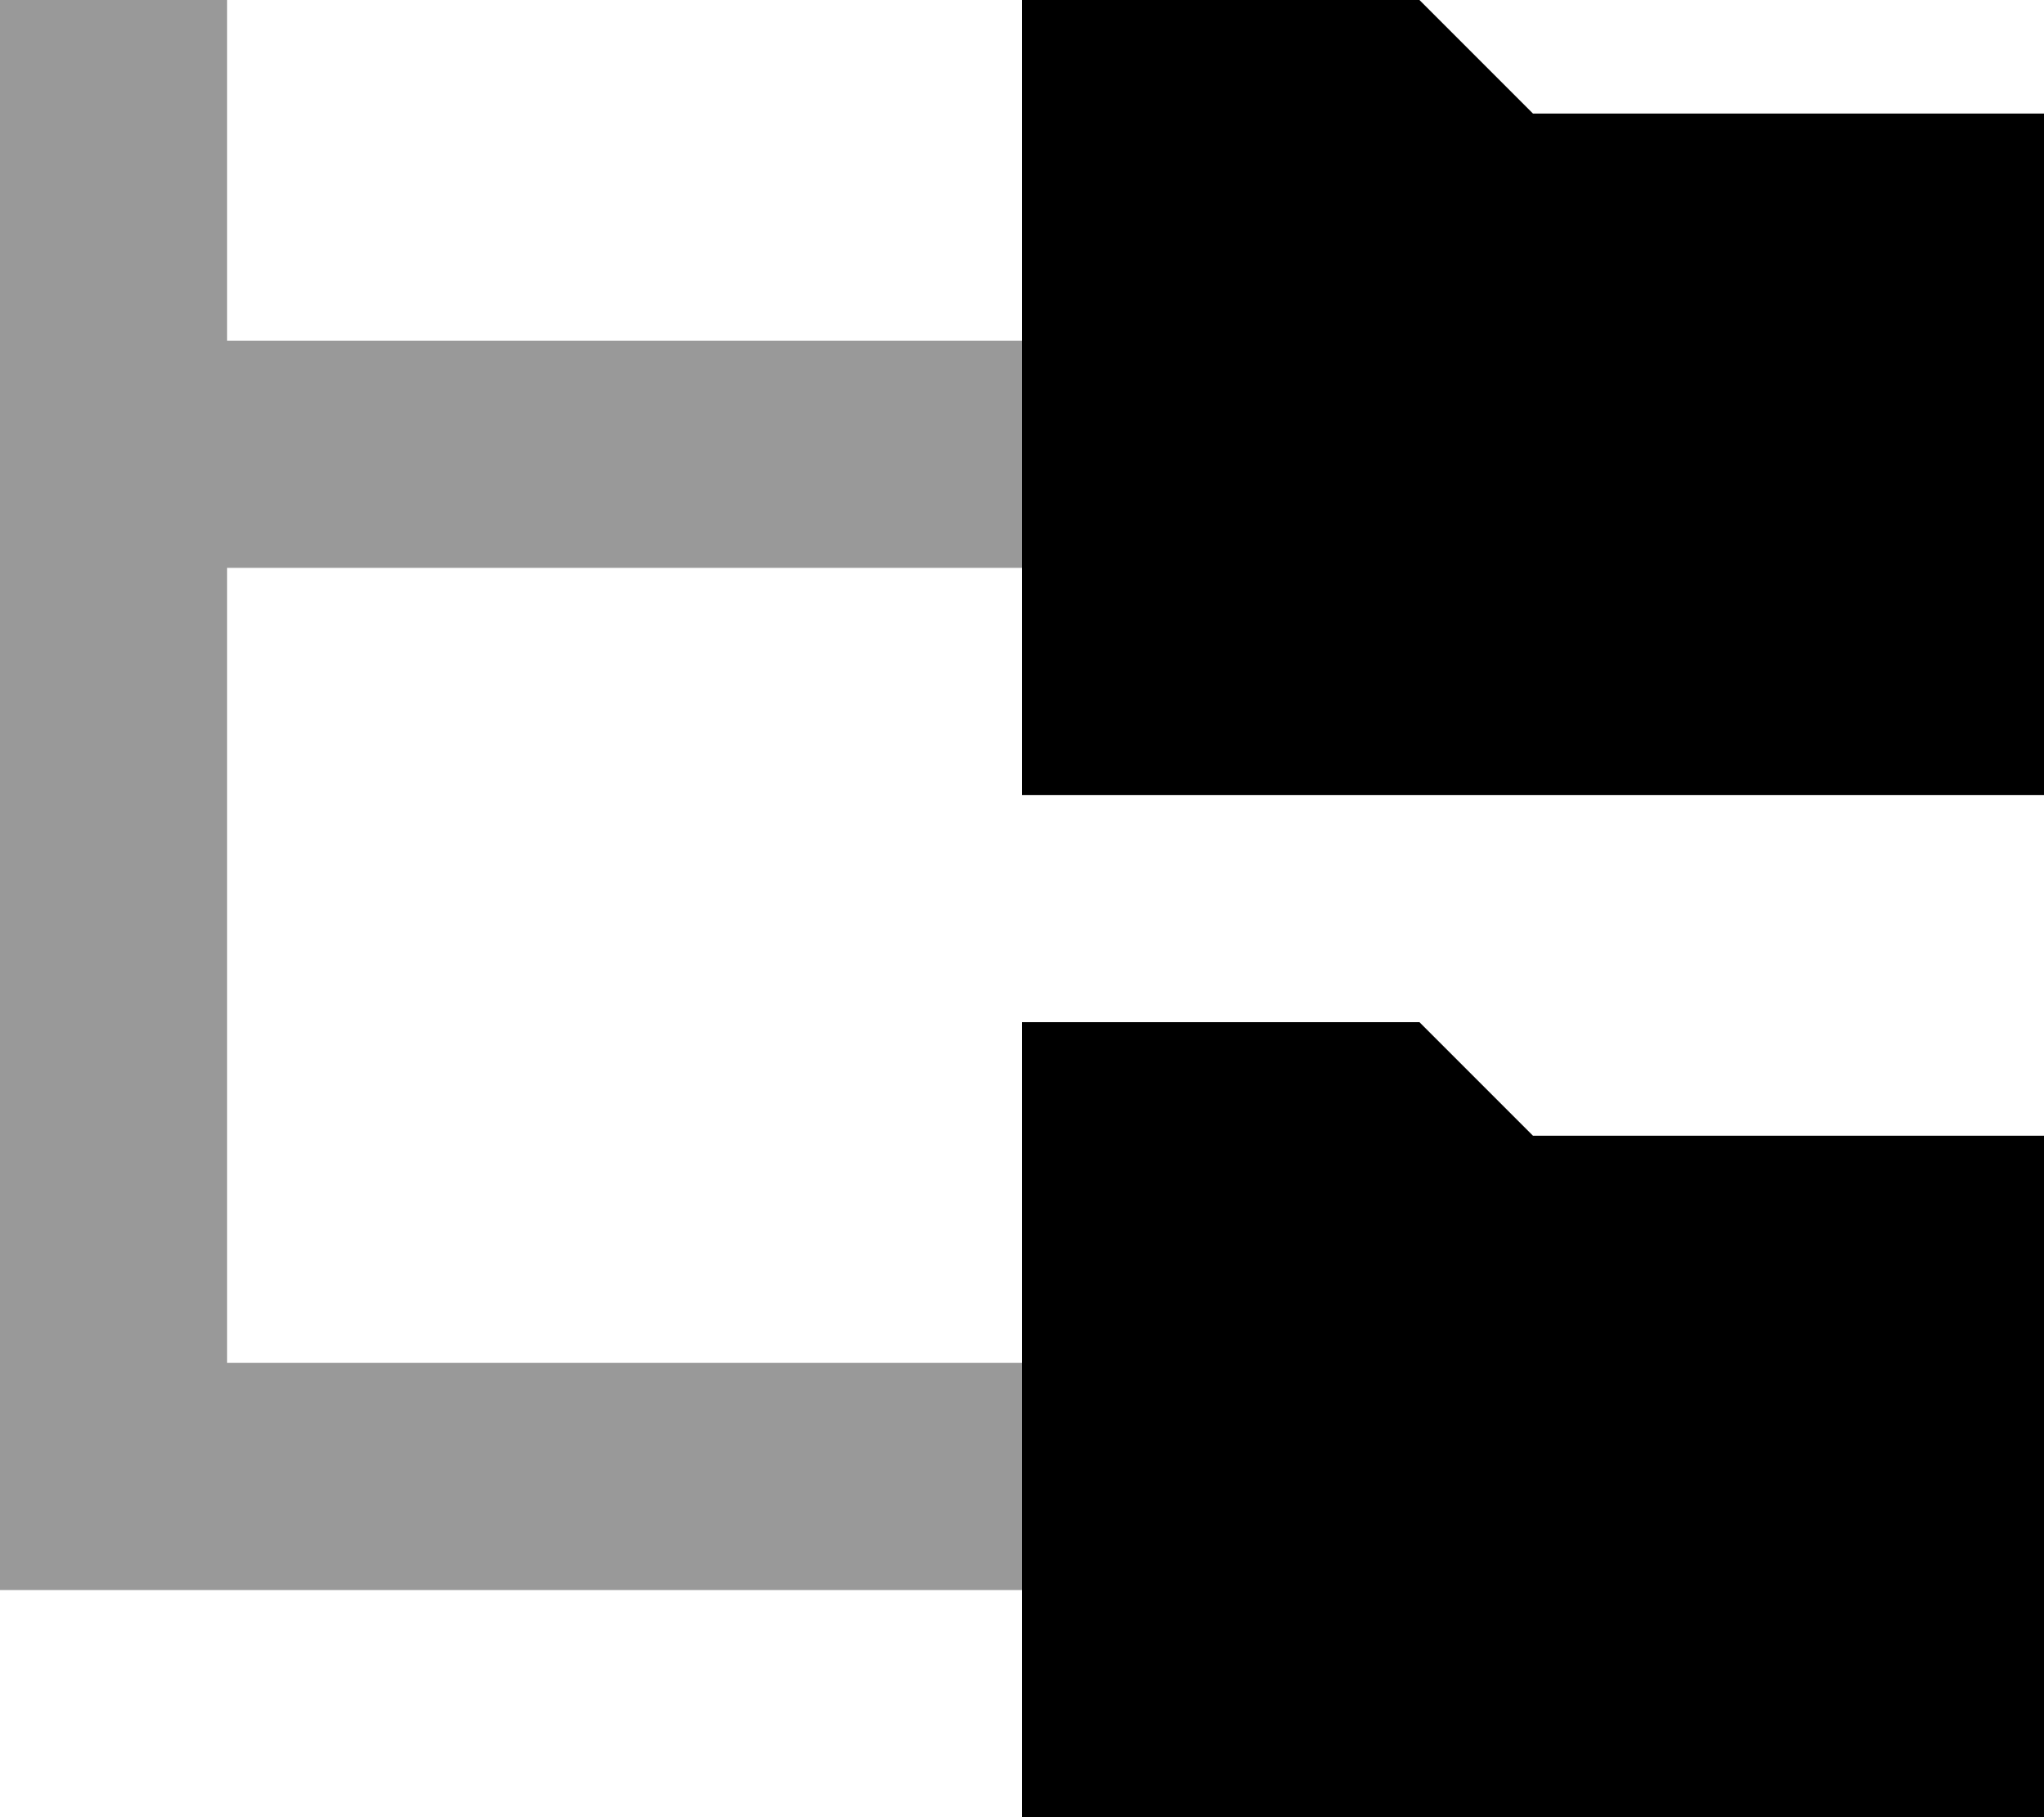 <svg xmlns="http://www.w3.org/2000/svg" viewBox="0 0 576 512"><!--! Font Awesome Pro 6.7.1 by @fontawesome - https://fontawesome.com License - https://fontawesome.com/license (Commercial License) Copyright 2024 Fonticons, Inc. --><defs><style>.fa-secondary{opacity:.4}</style></defs><path class="fa-secondary" d="M0 0L0 32l0 96L0 416l0 32 32 0 256 0 0-64L64 384l0-224 224 0 0-64L64 96l0-64L64 0 0 0z"/><path class="fa-primary" d="M288 0l0 224 288 0 0-192L432 32 400 0 288 0zm0 288l0 224 288 0 0-192-144 0-32-32-112 0z"/></svg>